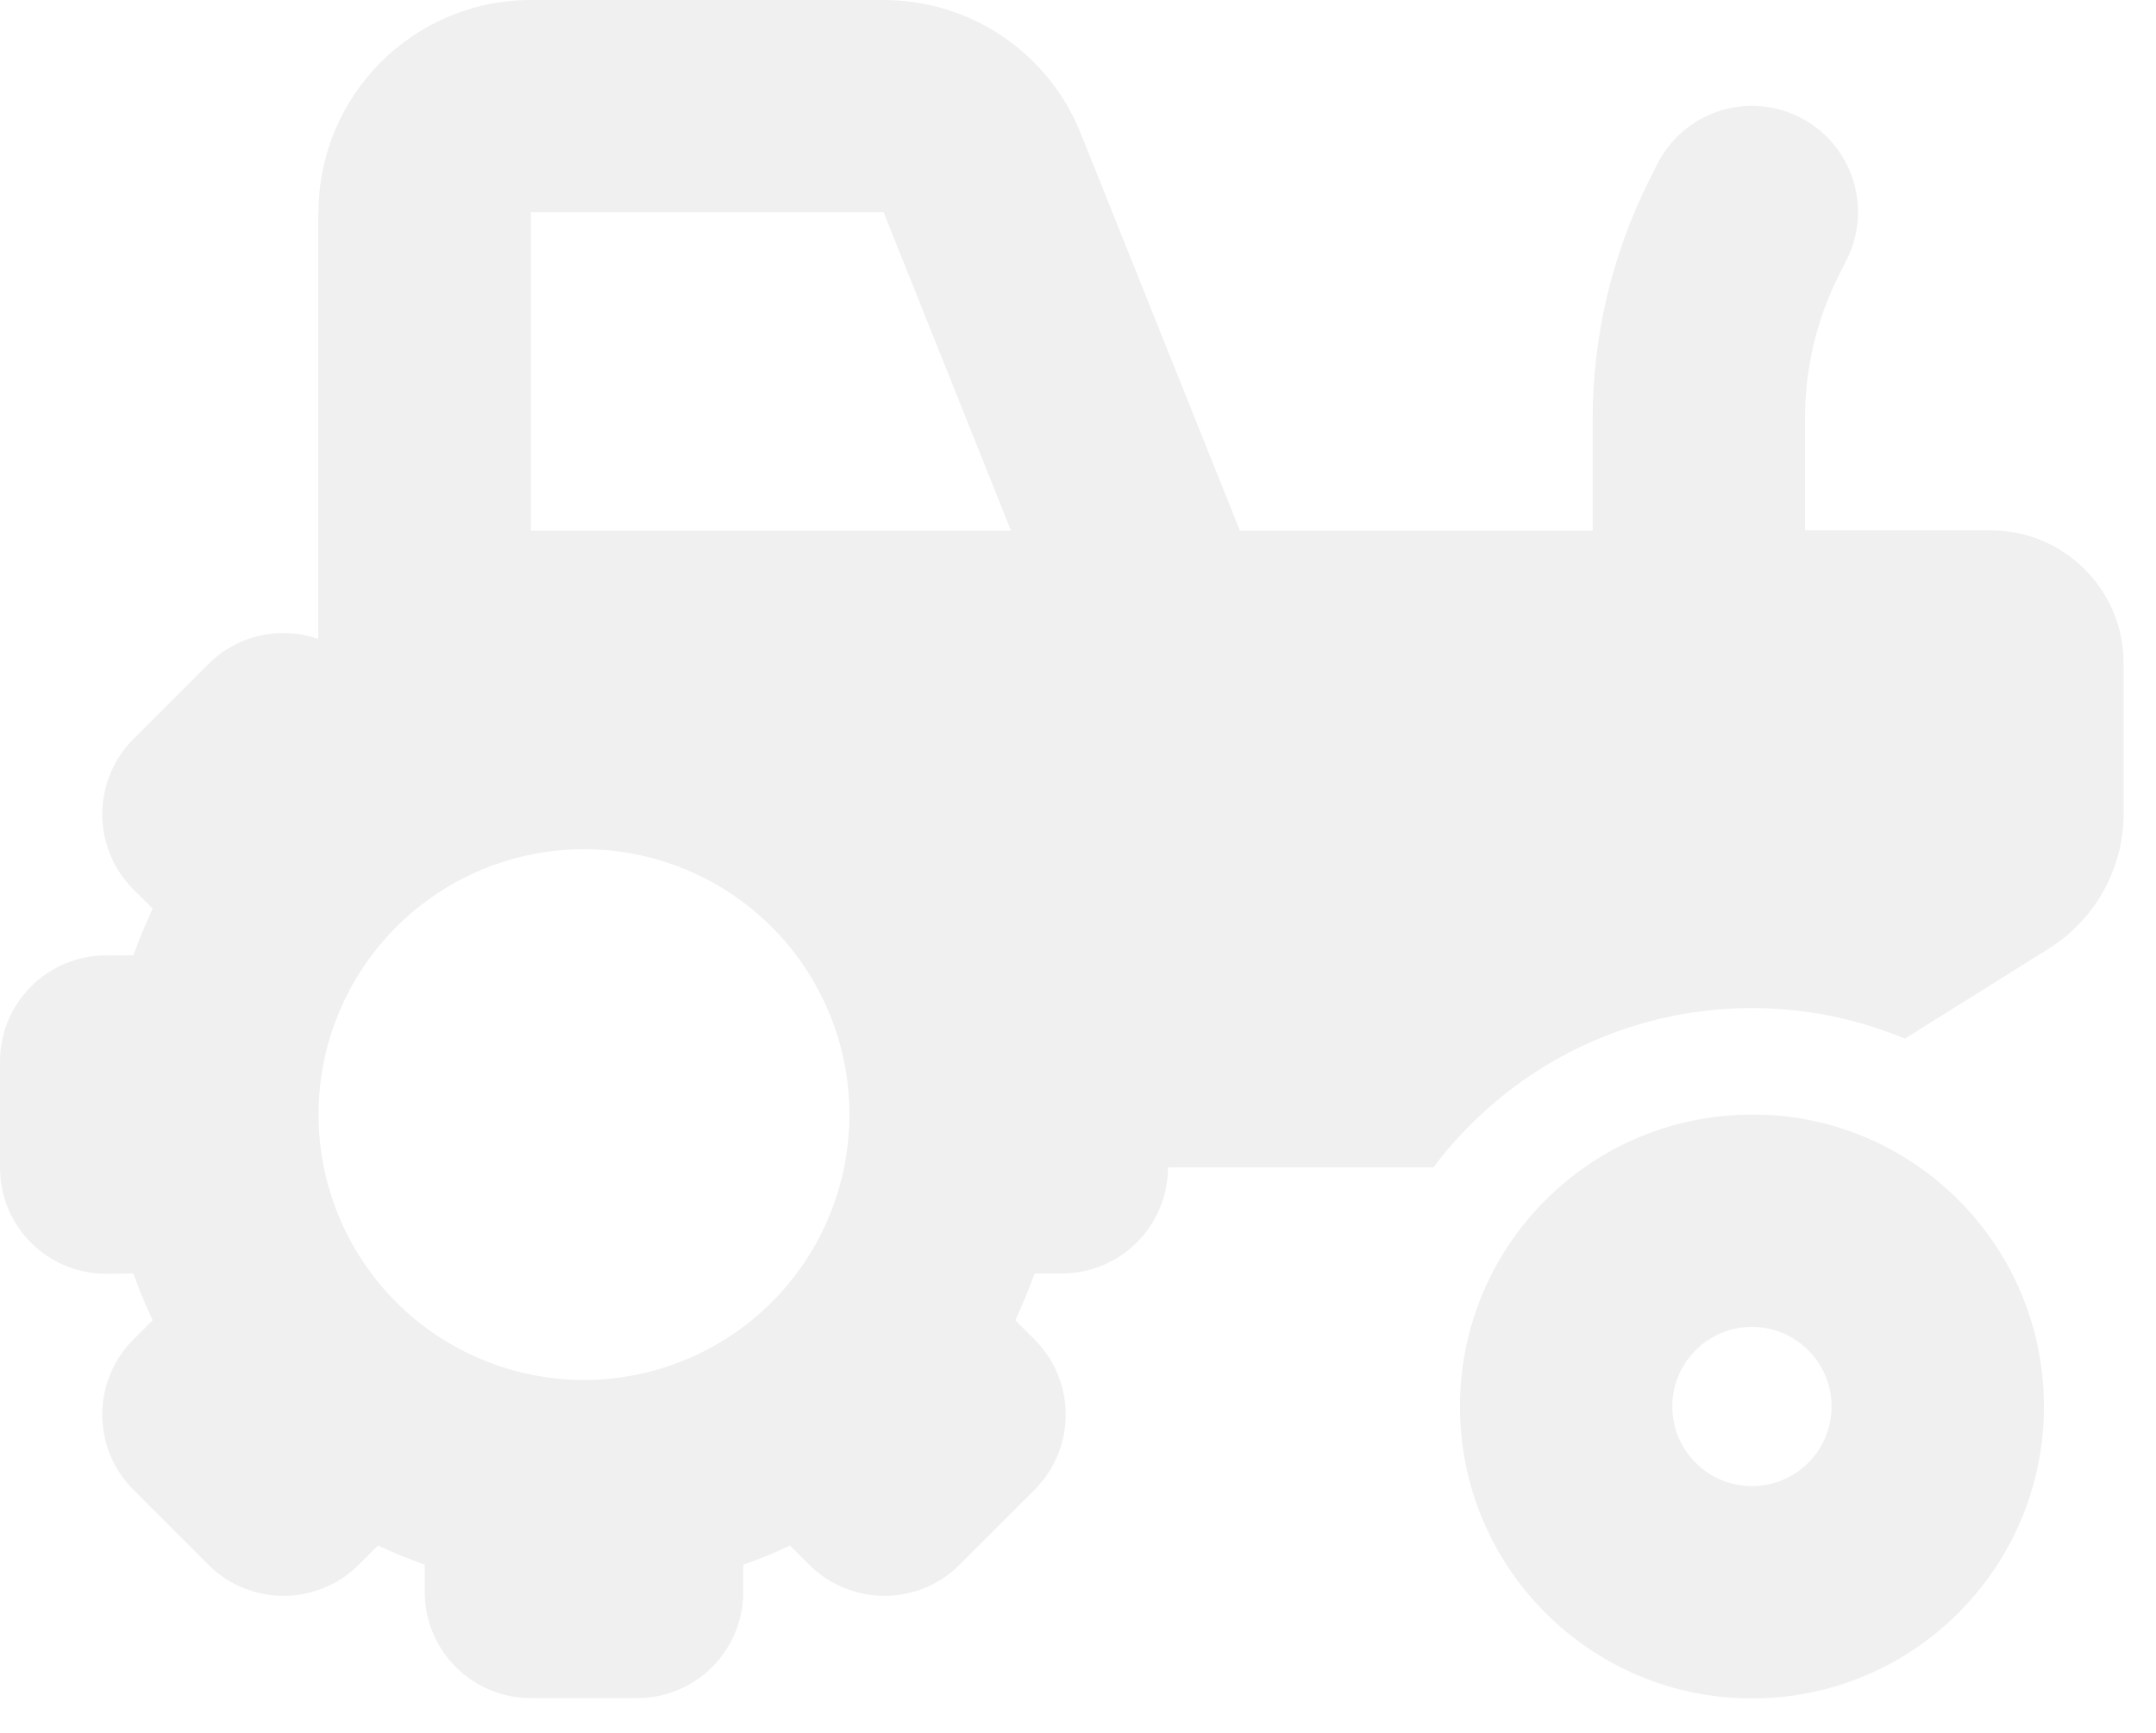 <?xml version="1.0" encoding="utf-8"?>
<svg xmlns="http://www.w3.org/2000/svg" fill="none" height="100%" overflow="visible" preserveAspectRatio="none" style="display: block;" viewBox="0 0 51 41" width="100%">
<g clip-path="url(#clip0_0_666)" id="fa6-solid:tractor" opacity="0.06">
<path d="M7.535 5.023C7.535 2.252 9.788 -0 12.558 -0H20.902C22.958 -0 24.802 1.248 25.564 3.155L29.331 12.558H37.675V9.905C37.675 7.959 38.13 6.036 39.001 4.285L39.197 3.893C39.817 2.653 41.324 2.15 42.564 2.771C43.804 3.391 44.307 4.898 43.687 6.138L43.49 6.53C42.965 7.574 42.698 8.728 42.698 9.897V12.55H47.093C48.828 12.55 50.233 13.955 50.233 15.69V19.253C50.233 20.548 49.566 21.757 48.459 22.448L45.06 24.575C43.946 24.111 42.721 23.852 41.442 23.852C38.357 23.852 35.626 25.336 33.907 27.62H27.628C27.628 29.009 26.506 30.131 25.116 30.131H24.473C24.339 30.508 24.182 30.877 24.018 31.238L24.473 31.694C25.454 32.675 25.454 34.268 24.473 35.249L22.699 37.023C21.718 38.004 20.125 38.004 19.143 37.023L18.688 36.568C18.327 36.74 17.958 36.889 17.581 37.023V37.666C17.581 39.056 16.459 40.178 15.07 40.178H12.558C11.169 40.178 10.047 39.056 10.047 37.666V37.023C9.67 36.889 9.301 36.732 8.94 36.568L8.485 37.023C7.504 38.004 5.91 38.004 4.929 37.023L3.155 35.249C2.174 34.268 2.174 32.675 3.155 31.694L3.611 31.238C3.438 30.877 3.289 30.508 3.155 30.131L2.512 30.139C1.123 30.139 0 29.017 0 27.628V25.116C0 23.727 1.123 22.605 2.512 22.605H3.155C3.289 22.228 3.446 21.859 3.611 21.498L3.155 21.043C2.174 20.061 2.174 18.468 3.155 17.487L4.929 15.713C5.636 15.007 6.648 14.811 7.527 15.117V5.023H7.535ZM20.902 5.023H12.558V12.558H23.916L20.902 5.023ZM13.814 20.093C12.149 20.093 10.552 20.754 9.374 21.932C8.197 23.11 7.535 24.707 7.535 26.372C7.535 28.037 8.197 29.634 9.374 30.812C10.552 31.989 12.149 32.651 13.814 32.651C15.479 32.651 17.076 31.989 18.254 30.812C19.432 29.634 20.093 28.037 20.093 26.372C20.093 24.707 19.432 23.11 18.254 21.932C17.076 20.754 15.479 20.093 13.814 20.093ZM41.442 35.163C41.942 35.163 42.421 34.964 42.774 34.611C43.127 34.258 43.326 33.779 43.326 33.279C43.326 32.779 43.127 32.3 42.774 31.947C42.421 31.594 41.942 31.395 41.442 31.395C40.942 31.395 40.463 31.594 40.11 31.947C39.757 32.3 39.558 32.779 39.558 33.279C39.558 33.779 39.757 34.258 40.11 34.611C40.463 34.964 40.942 35.163 41.442 35.163ZM41.442 40.186C37.627 40.186 34.535 37.093 34.535 33.279C34.535 30.94 35.697 28.876 37.471 27.628C38.593 26.835 39.966 26.372 41.442 26.372C41.654 26.372 41.858 26.38 42.062 26.395C45.586 26.709 48.349 29.669 48.349 33.279C48.349 37.093 45.257 40.186 41.442 40.186Z" fill="black" id="Vector"/>
</g>
<defs>
<clipPath id="clip0_0_666">
<rect fill="white" height="40.186" width="50.233"/>
</clipPath>
</defs>
</svg>